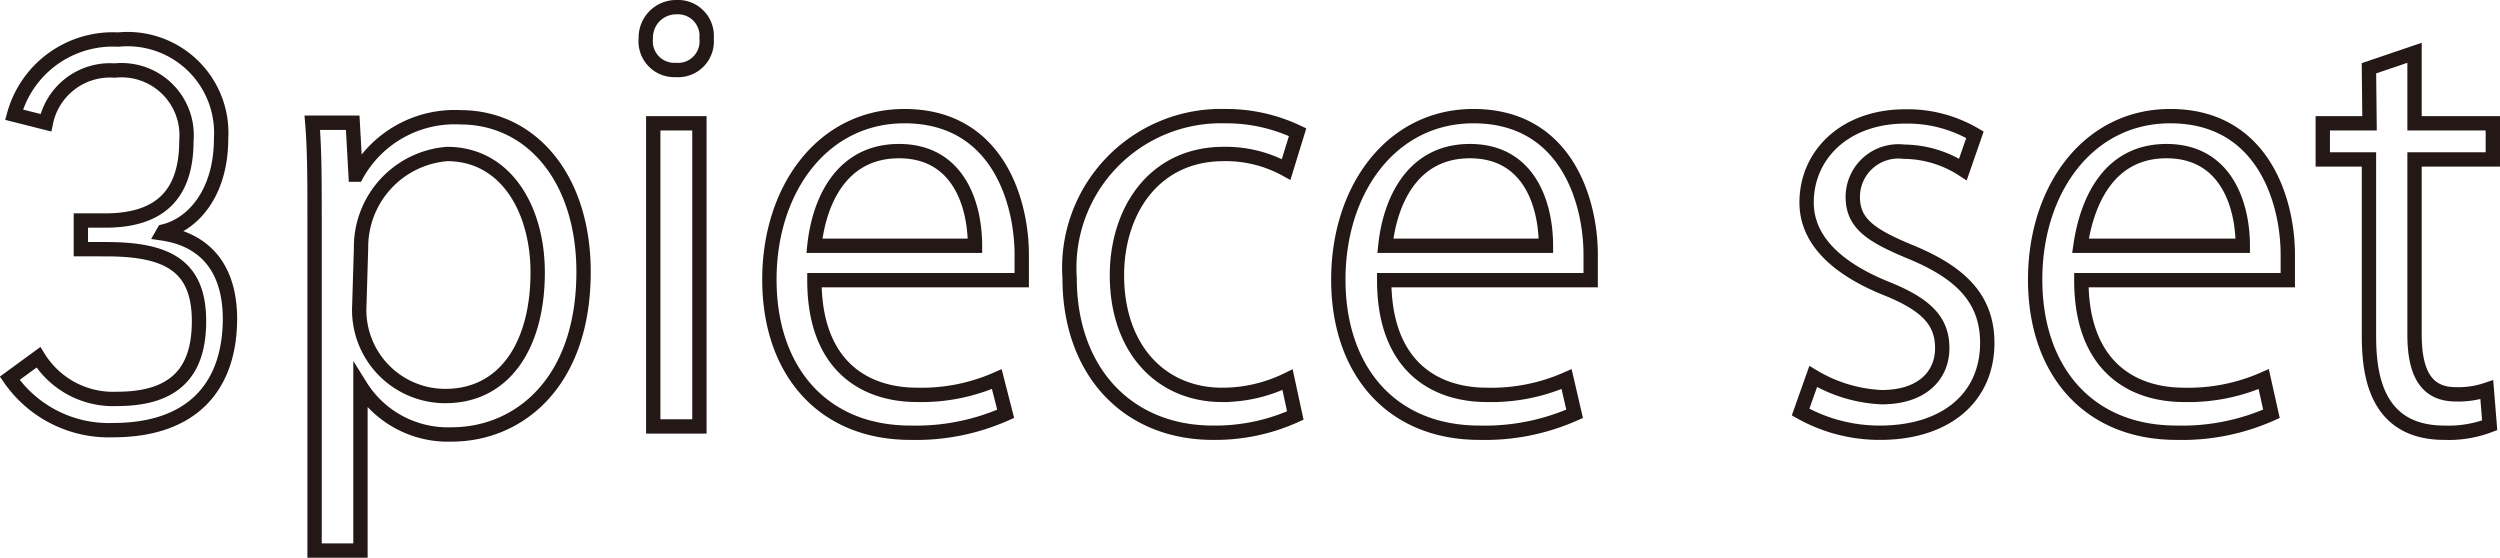 <svg xmlns="http://www.w3.org/2000/svg" viewBox="0 0 87.18 19.45"><defs><style>.cls-1{fill:none;stroke:#231815;stroke-width:0.5px;}</style></defs><g id="レイヤー_2" data-name="レイヤー 2"><g id="レイヤー_1-2" data-name="レイヤー 1"><path class="cls-1" d="M5.67,8.14c1.22.18,2.35.95,2.35,3C8,13.61,6.58,15,3.94,15a4.19,4.19,0,0,1-3.6-1.81l1-.73a3.06,3.06,0,0,0,2.75,1.45c2.07,0,2.85-1,2.85-2.71,0-1.94-1.11-2.51-3.24-2.51H2.82v-1h.85c2,0,2.83-1,2.83-2.78A2.27,2.27,0,0,0,4,2.46a2.28,2.28,0,0,0-2.4,1.82L.49,4A3.57,3.57,0,0,1,4.12,1.38,3.27,3.27,0,0,1,7.71,4.83c0,1.92-1,3-2,3.24Z"/><path class="cls-1" d="M12.44,6.09a3.91,3.91,0,0,1,3.61-2c2.5,0,4.3,2.15,4.3,5.39,0,3.88-2.27,5.67-4.6,5.67a3.59,3.59,0,0,1-3.18-1.69h0V19.2h-1.6V7.7c0-1.38,0-2.45-.08-3.42H12.3l.1,1.81Zm.09,4.57a3,3,0,0,0,3,3.15c2.08,0,3.22-1.79,3.22-4.31,0-2.19-1.1-4.13-3.16-4.13a3.26,3.26,0,0,0-3,3.28Z"/><path class="cls-1" d="M23.57,2.44a1,1,0,0,1-1.05-1.1A1.06,1.06,0,0,1,23.59.25a1,1,0,0,1,1.05,1.09A1,1,0,0,1,23.57,2.44Zm.82,12.43H22.78V4.3h1.61Z"/><path class="cls-1" d="M35.07,14.43a7.69,7.69,0,0,1-3.32.66c-3.08,0-4.92-2.18-4.92-5.34s1.86-5.7,4.71-5.7c3.26,0,4.09,3,4.09,4.83,0,.37,0,.64,0,.89H28.4c0,2.93,1.69,4,3.59,4a6.51,6.51,0,0,0,2.77-.55ZM34,8.57c0-1.44-.58-3.3-2.65-3.3s-2.8,1.85-2.95,3.3Z"/><path class="cls-1" d="M45.17,14.49a6.77,6.77,0,0,1-2.87.6c-3,0-5-2.16-5-5.39a5.29,5.29,0,0,1,5.41-5.65,5.82,5.82,0,0,1,2.54.56l-.4,1.3a4.35,4.35,0,0,0-2.18-.54c-2.44,0-3.72,2-3.72,4.23,0,2.56,1.53,4.17,3.67,4.17a5.16,5.16,0,0,0,2.28-.53Z"/><path class="cls-1" d="M54.91,14.43a7.69,7.69,0,0,1-3.32.66c-3.08,0-4.92-2.18-4.92-5.34s1.86-5.7,4.71-5.7c3.26,0,4.09,3,4.09,4.83,0,.37,0,.64,0,.89h-7.2c0,2.93,1.69,4,3.59,4a6.51,6.51,0,0,0,2.77-.55Zm-1-5.86c0-1.44-.58-3.3-2.65-3.3s-2.8,1.85-2.95,3.3Z"/><path class="cls-1" d="M68.45,5.91a3.83,3.83,0,0,0-2.06-.62,1.59,1.59,0,0,0-1.78,1.57c0,.92.6,1.34,2,1.92,1.7.7,2.69,1.59,2.69,3.18,0,1.89-1.43,3.13-3.74,3.13a5.62,5.62,0,0,1-2.77-.72l.44-1.24a5.07,5.07,0,0,0,2.39.72c1.41,0,2.11-.76,2.11-1.71s-.56-1.53-2-2.1C64,9.33,63,8.34,63,7.06c0-1.65,1.32-3,3.45-3a4.64,4.64,0,0,1,2.42.64Z"/><path class="cls-1" d="M79.21,14.43a7.64,7.64,0,0,1-3.31.66c-3.09,0-4.93-2.18-4.93-5.34s1.86-5.7,4.71-5.7c3.26,0,4.1,3,4.1,4.83,0,.37,0,.64,0,.89h-7.2c0,2.93,1.69,4,3.59,4a6.51,6.51,0,0,0,2.77-.55Zm-1-5.86c0-1.44-.59-3.3-2.66-3.3s-2.79,1.85-3,3.3Z"/><path class="cls-1" d="M82.61,2.38l1.59-.54V4.3h2.73V5.56H84.2v6.11c0,1.34.41,2.08,1.43,2.08a3.06,3.06,0,0,0,1.09-.16l.1,1.24a4,4,0,0,1-1.58.26c-2.55,0-2.63-2.33-2.63-3.46V5.56H81V4.3h1.63Z"/></g></g></svg>